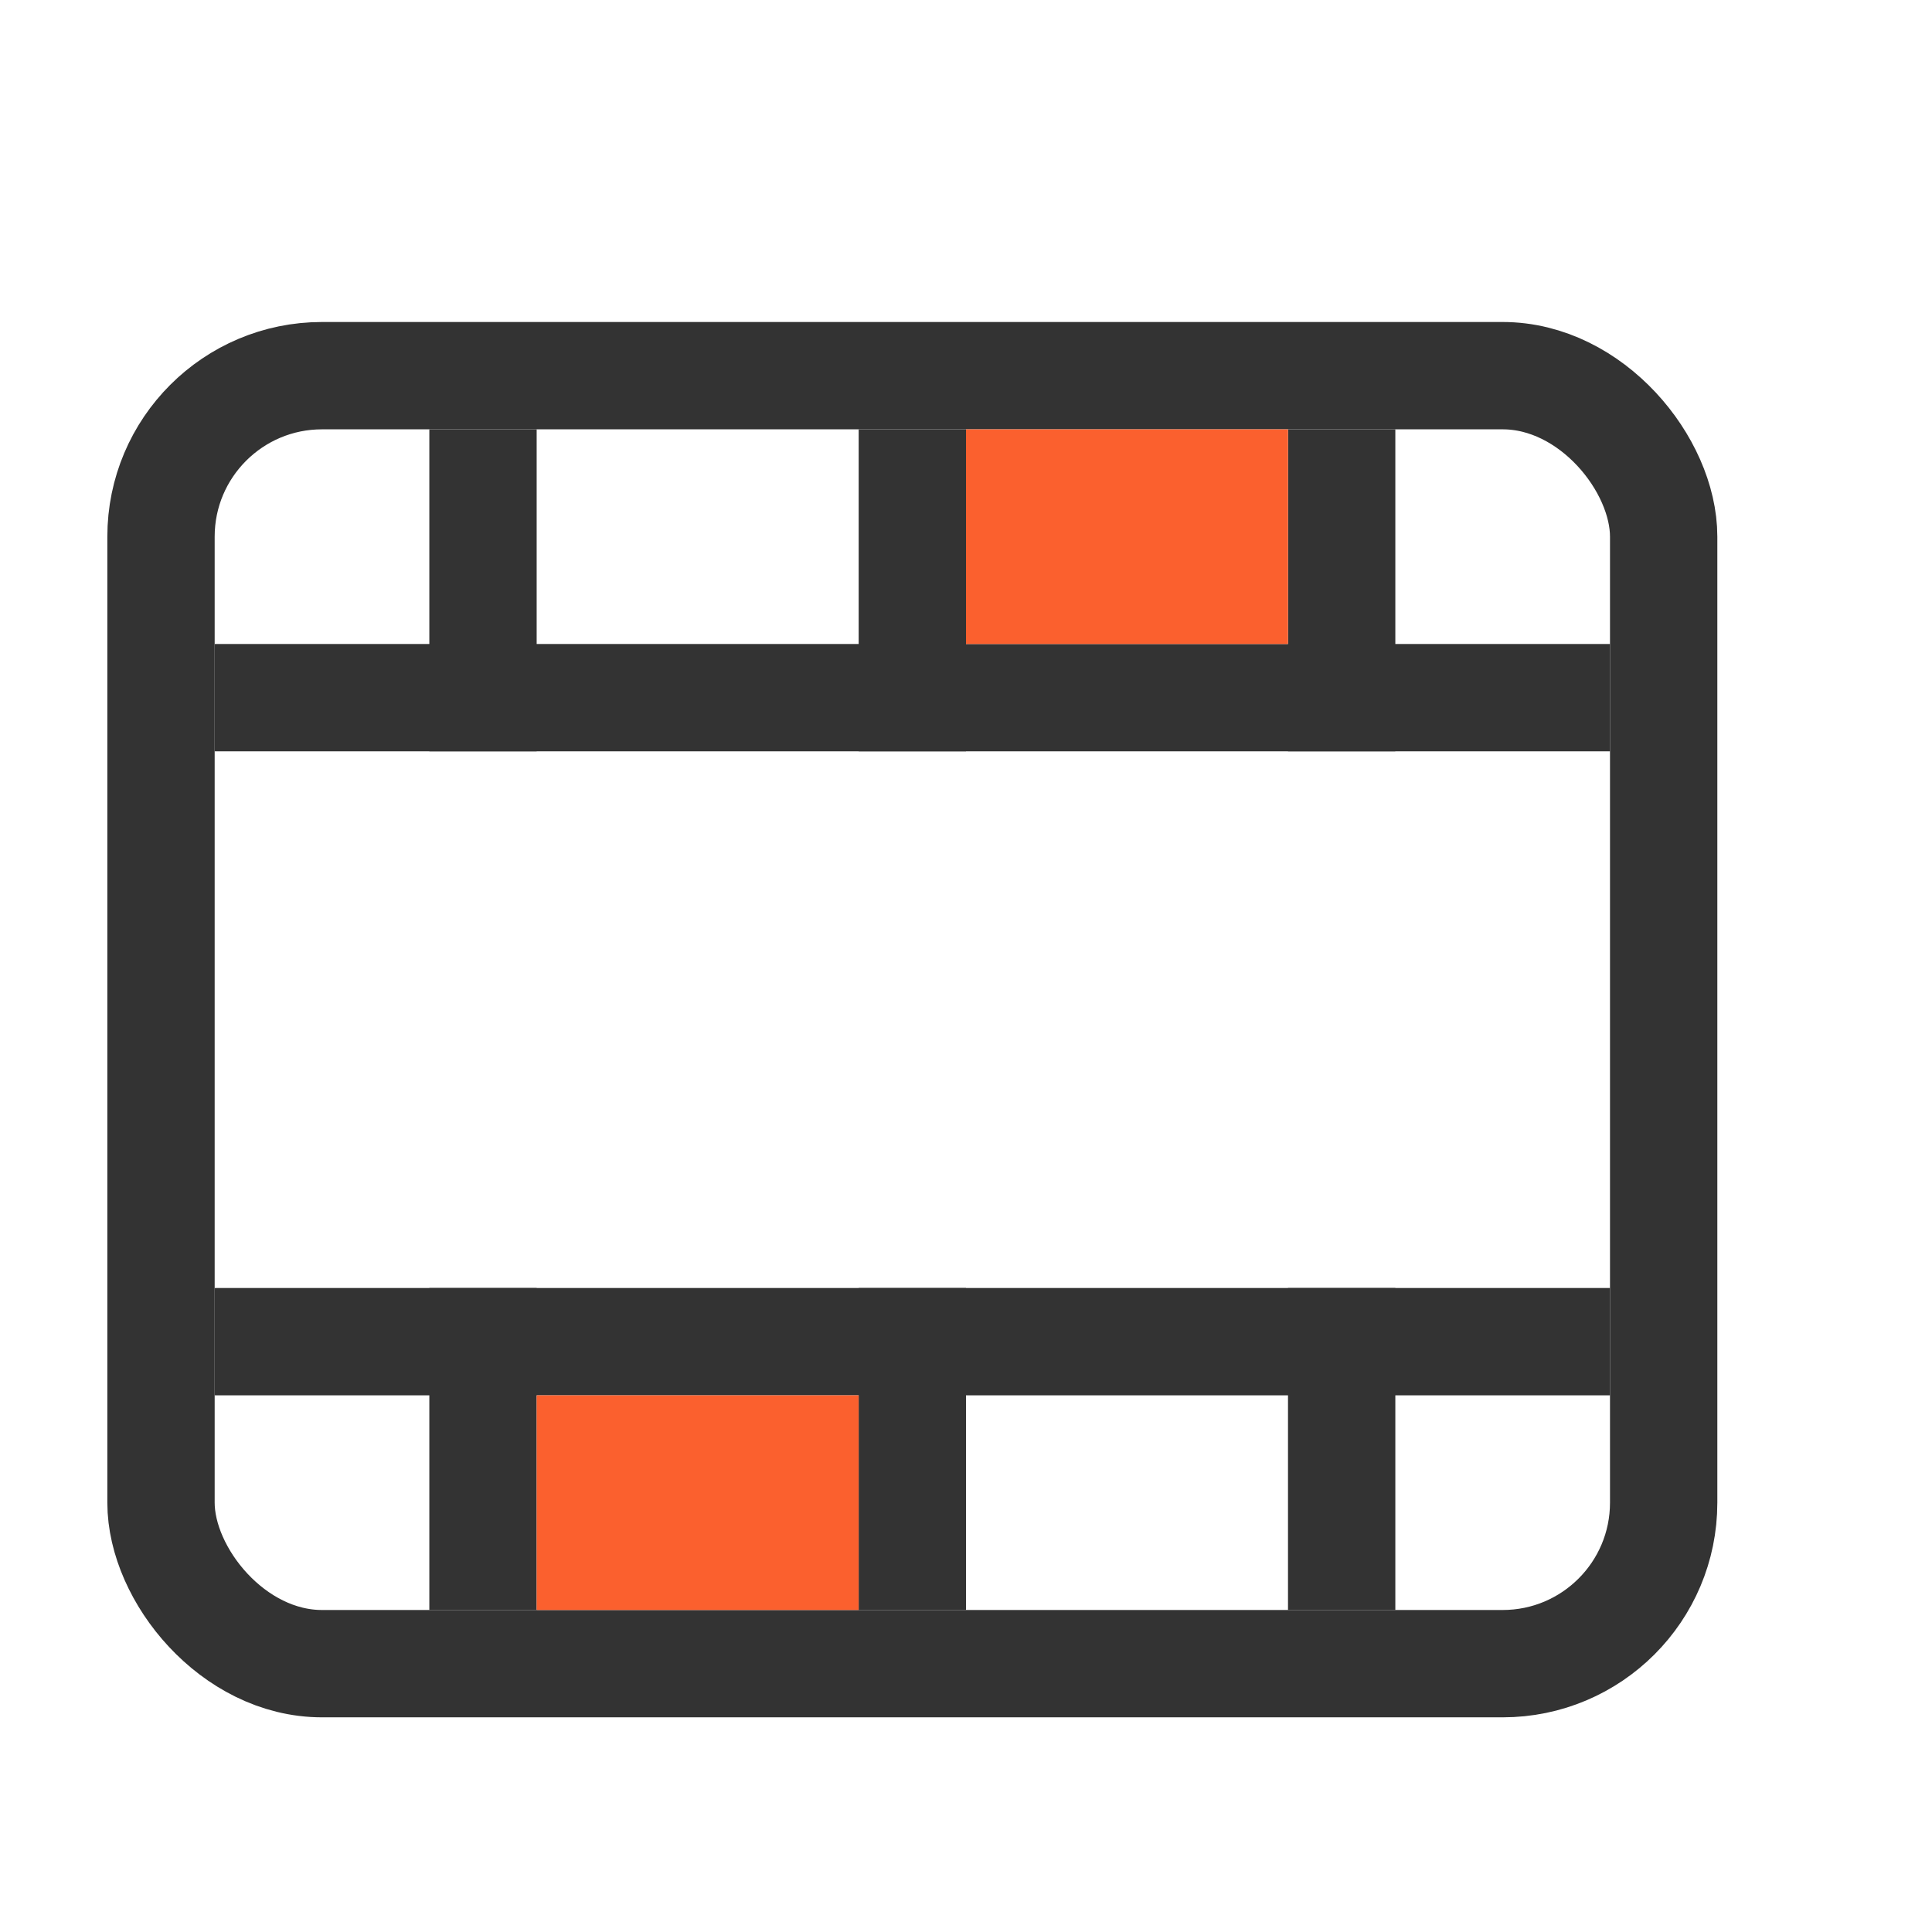 <svg fill="none" height="18" viewBox="0 0 18 18" width="18" xmlns="http://www.w3.org/2000/svg"><rect height="12" rx="1.5" stroke="#333" width="14" x="1.5" y="3.5"/><g fill="#333"><path d="m0 0h13v1h-13z" transform="matrix(1 0 0 -1 2 7)"/><path d="m0 0h1v3h-1z" transform="matrix(1 0 0 -1 4 7)"/><path d="m0 0h1v3h-1z" transform="matrix(1 0 0 -1 8 7)"/><path d="m0 0h1v3h-1z" transform="matrix(1 0 0 -1 12 7)"/><path d="m2 12h13v1h-13z"/><path d="m4 12h1v3h-1z"/><path d="m8 12h1v3h-1z"/></g><path d="m5 13h3v2h-3z" fill="#fb602e"/><path d="m9 4h3v2h-3z" fill="#fb602e"/><path d="m12 12h1v3h-1z" fill="#333"/></svg>